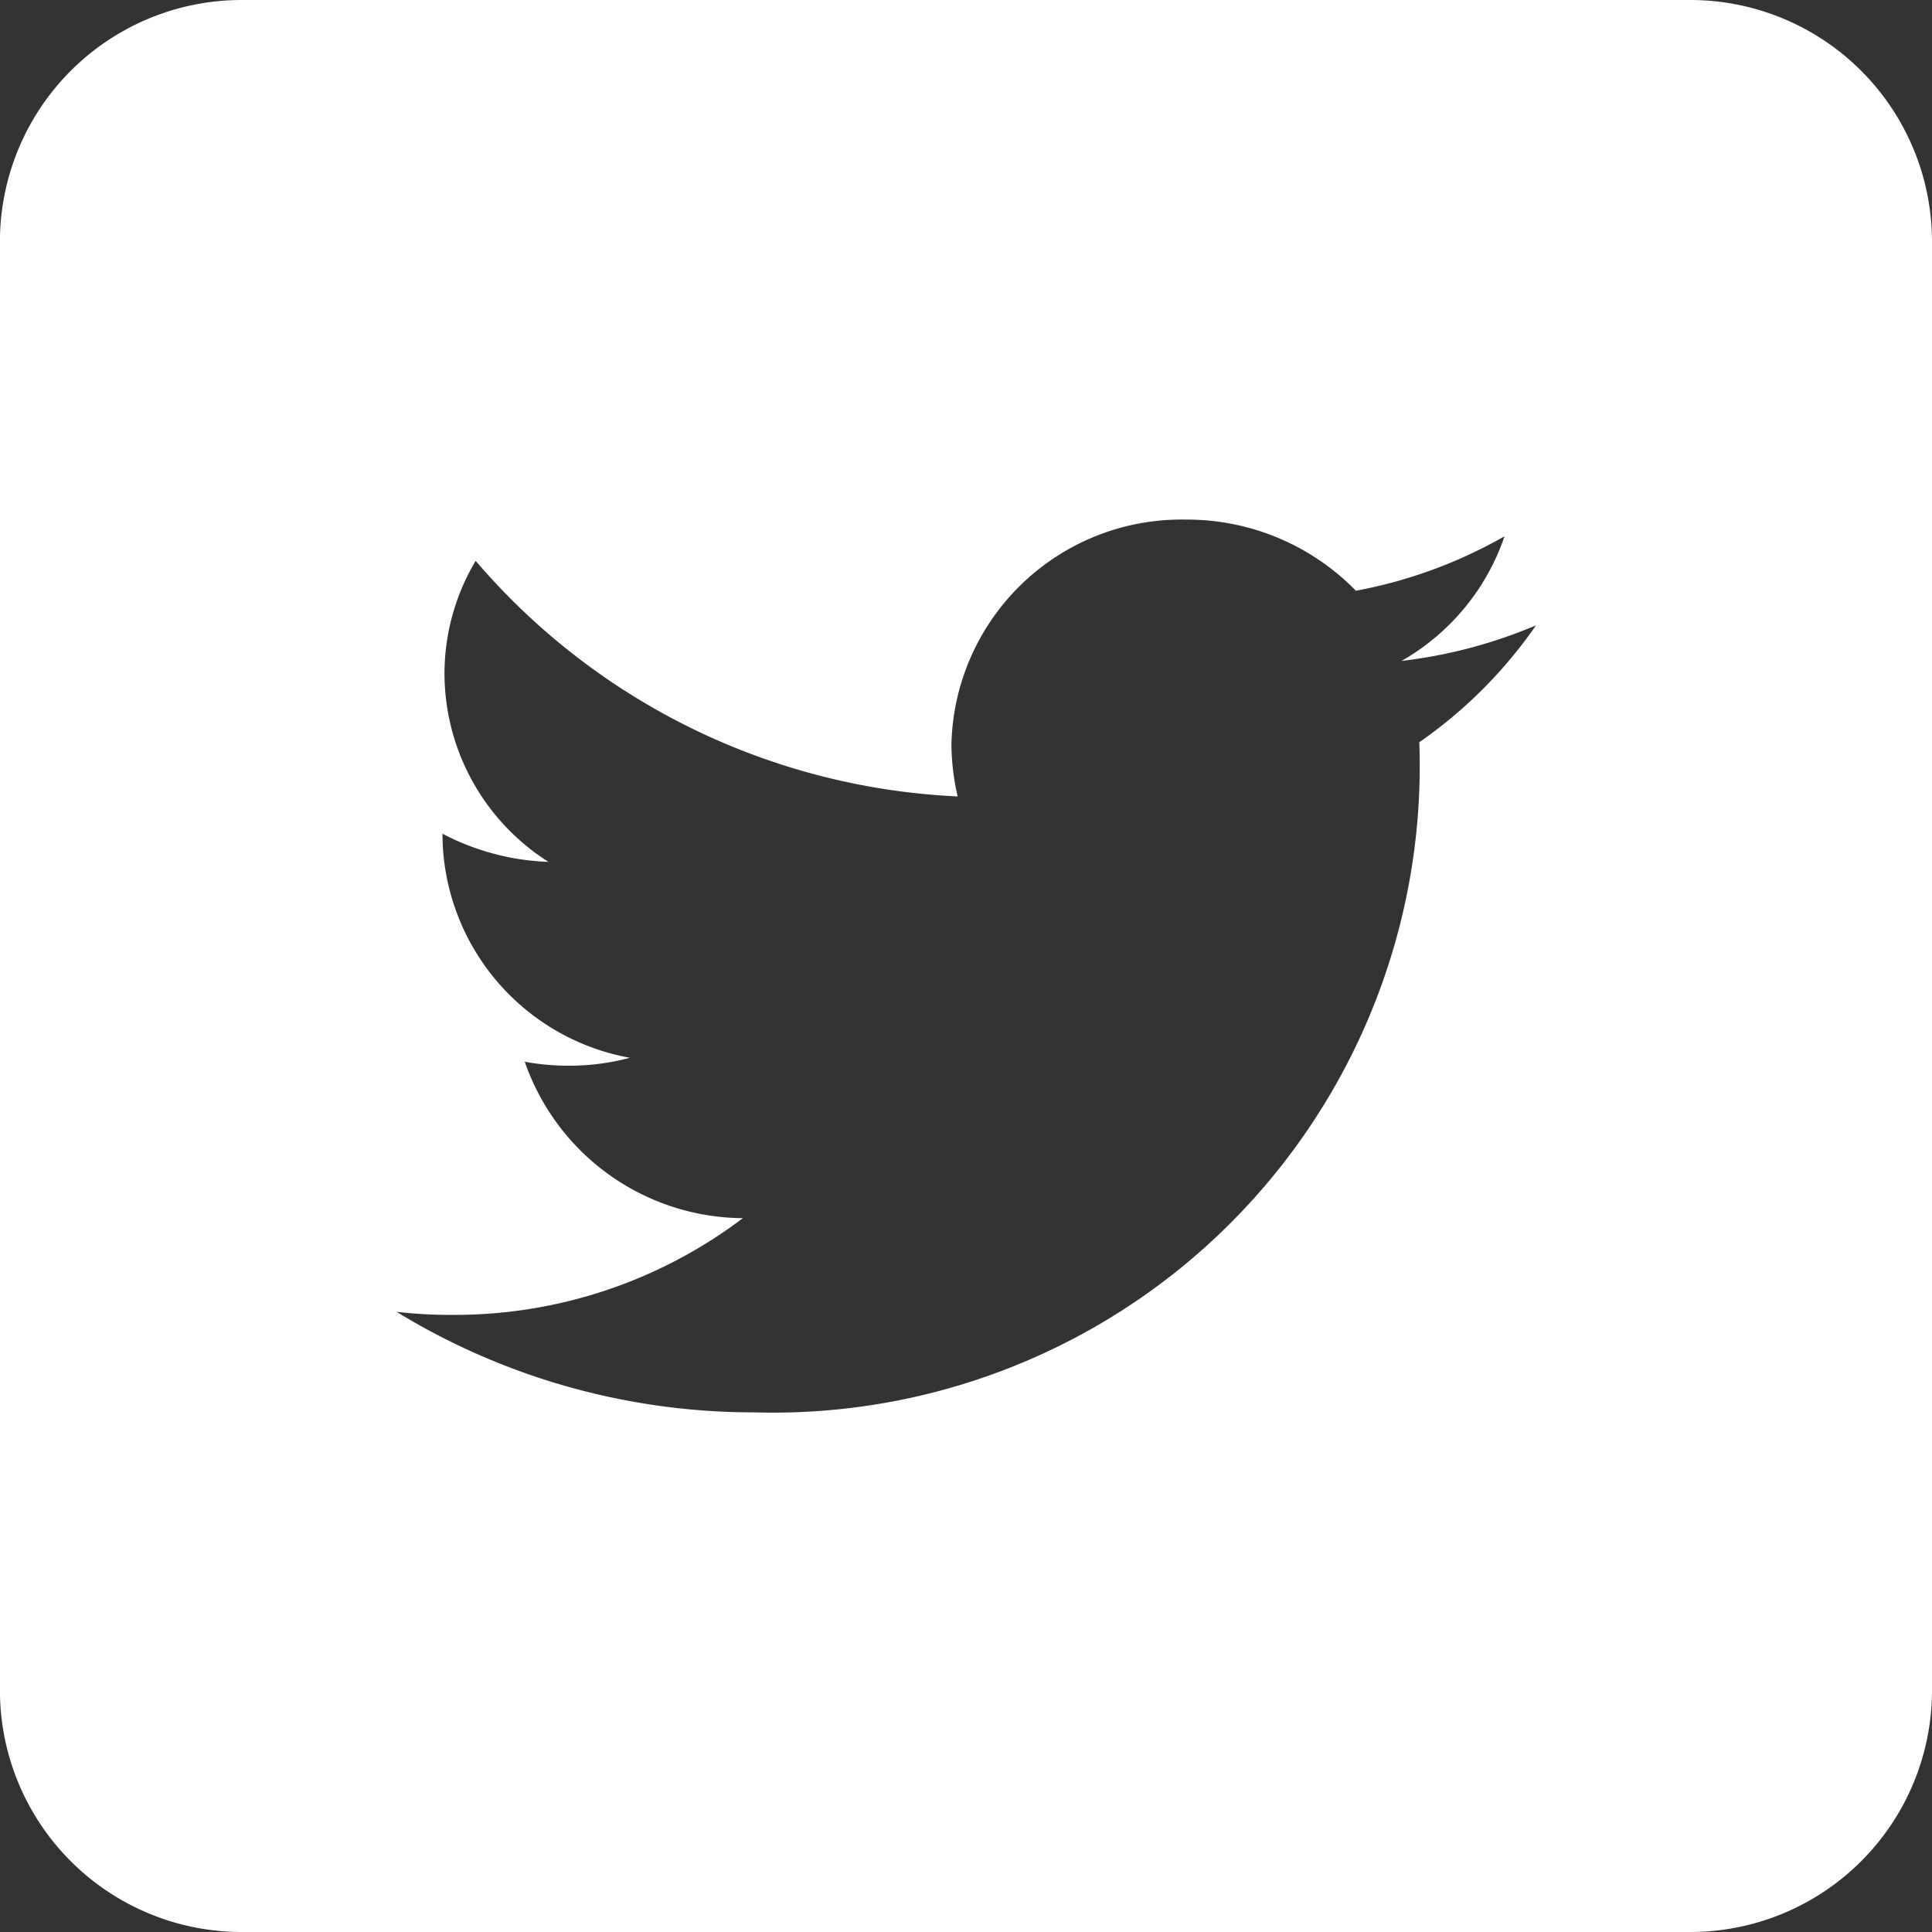 <svg xmlns="http://www.w3.org/2000/svg" width="31" height="31" viewBox="0 0 31 31">
  <rect x="0" y="0" width="31" height="31" fill="#333333" stroke="none"/>
  <g id="_5296516_tweet_twitter_twitter_logo_icon" data-name="5296516_tweet_twitter_twitter logo_icon" transform="translate(0 0)">
    <path id="Subtraction_1" data-name="Subtraction 1" d="M-1675.931-502.5h-23.251a3.879,3.879,0,0,1-3.875-3.875v-23.25a3.879,3.879,0,0,1,3.875-3.875h23.251a3.879,3.879,0,0,1,3.875,3.875v23.25A3.879,3.879,0,0,1-1675.931-502.5Zm-20.762-9.951h0a10.974,10.974,0,0,0,5.743,1.613,10.375,10.375,0,0,0,10.674-10.287c0-.153,0-.31-.007-.465a7.443,7.443,0,0,0,1.873-1.876,7.857,7.857,0,0,1-2.158.571,3.657,3.657,0,0,0,1.653-2,7.626,7.626,0,0,1-2.385.874,3.787,3.787,0,0,0-2.736-1.142,3.692,3.692,0,0,0-3.754,3.617,3.846,3.846,0,0,0,.1.825,10.827,10.827,0,0,1-7.734-3.78,3.543,3.543,0,0,0-.5,1.82,3.588,3.588,0,0,0,1.668,3.01,3.932,3.932,0,0,1-1.7-.452v.049a3.66,3.66,0,0,0,3.007,3.547,3.8,3.8,0,0,1-.987.127,3.845,3.845,0,0,1-.7-.064,3.73,3.73,0,0,0,3.5,2.51,7.663,7.663,0,0,1-4.66,1.552A7.553,7.553,0,0,1-1696.693-512.451Z" transform="translate(1703.056 533.5)" fill="#fff"/>
  </g>
</svg>
